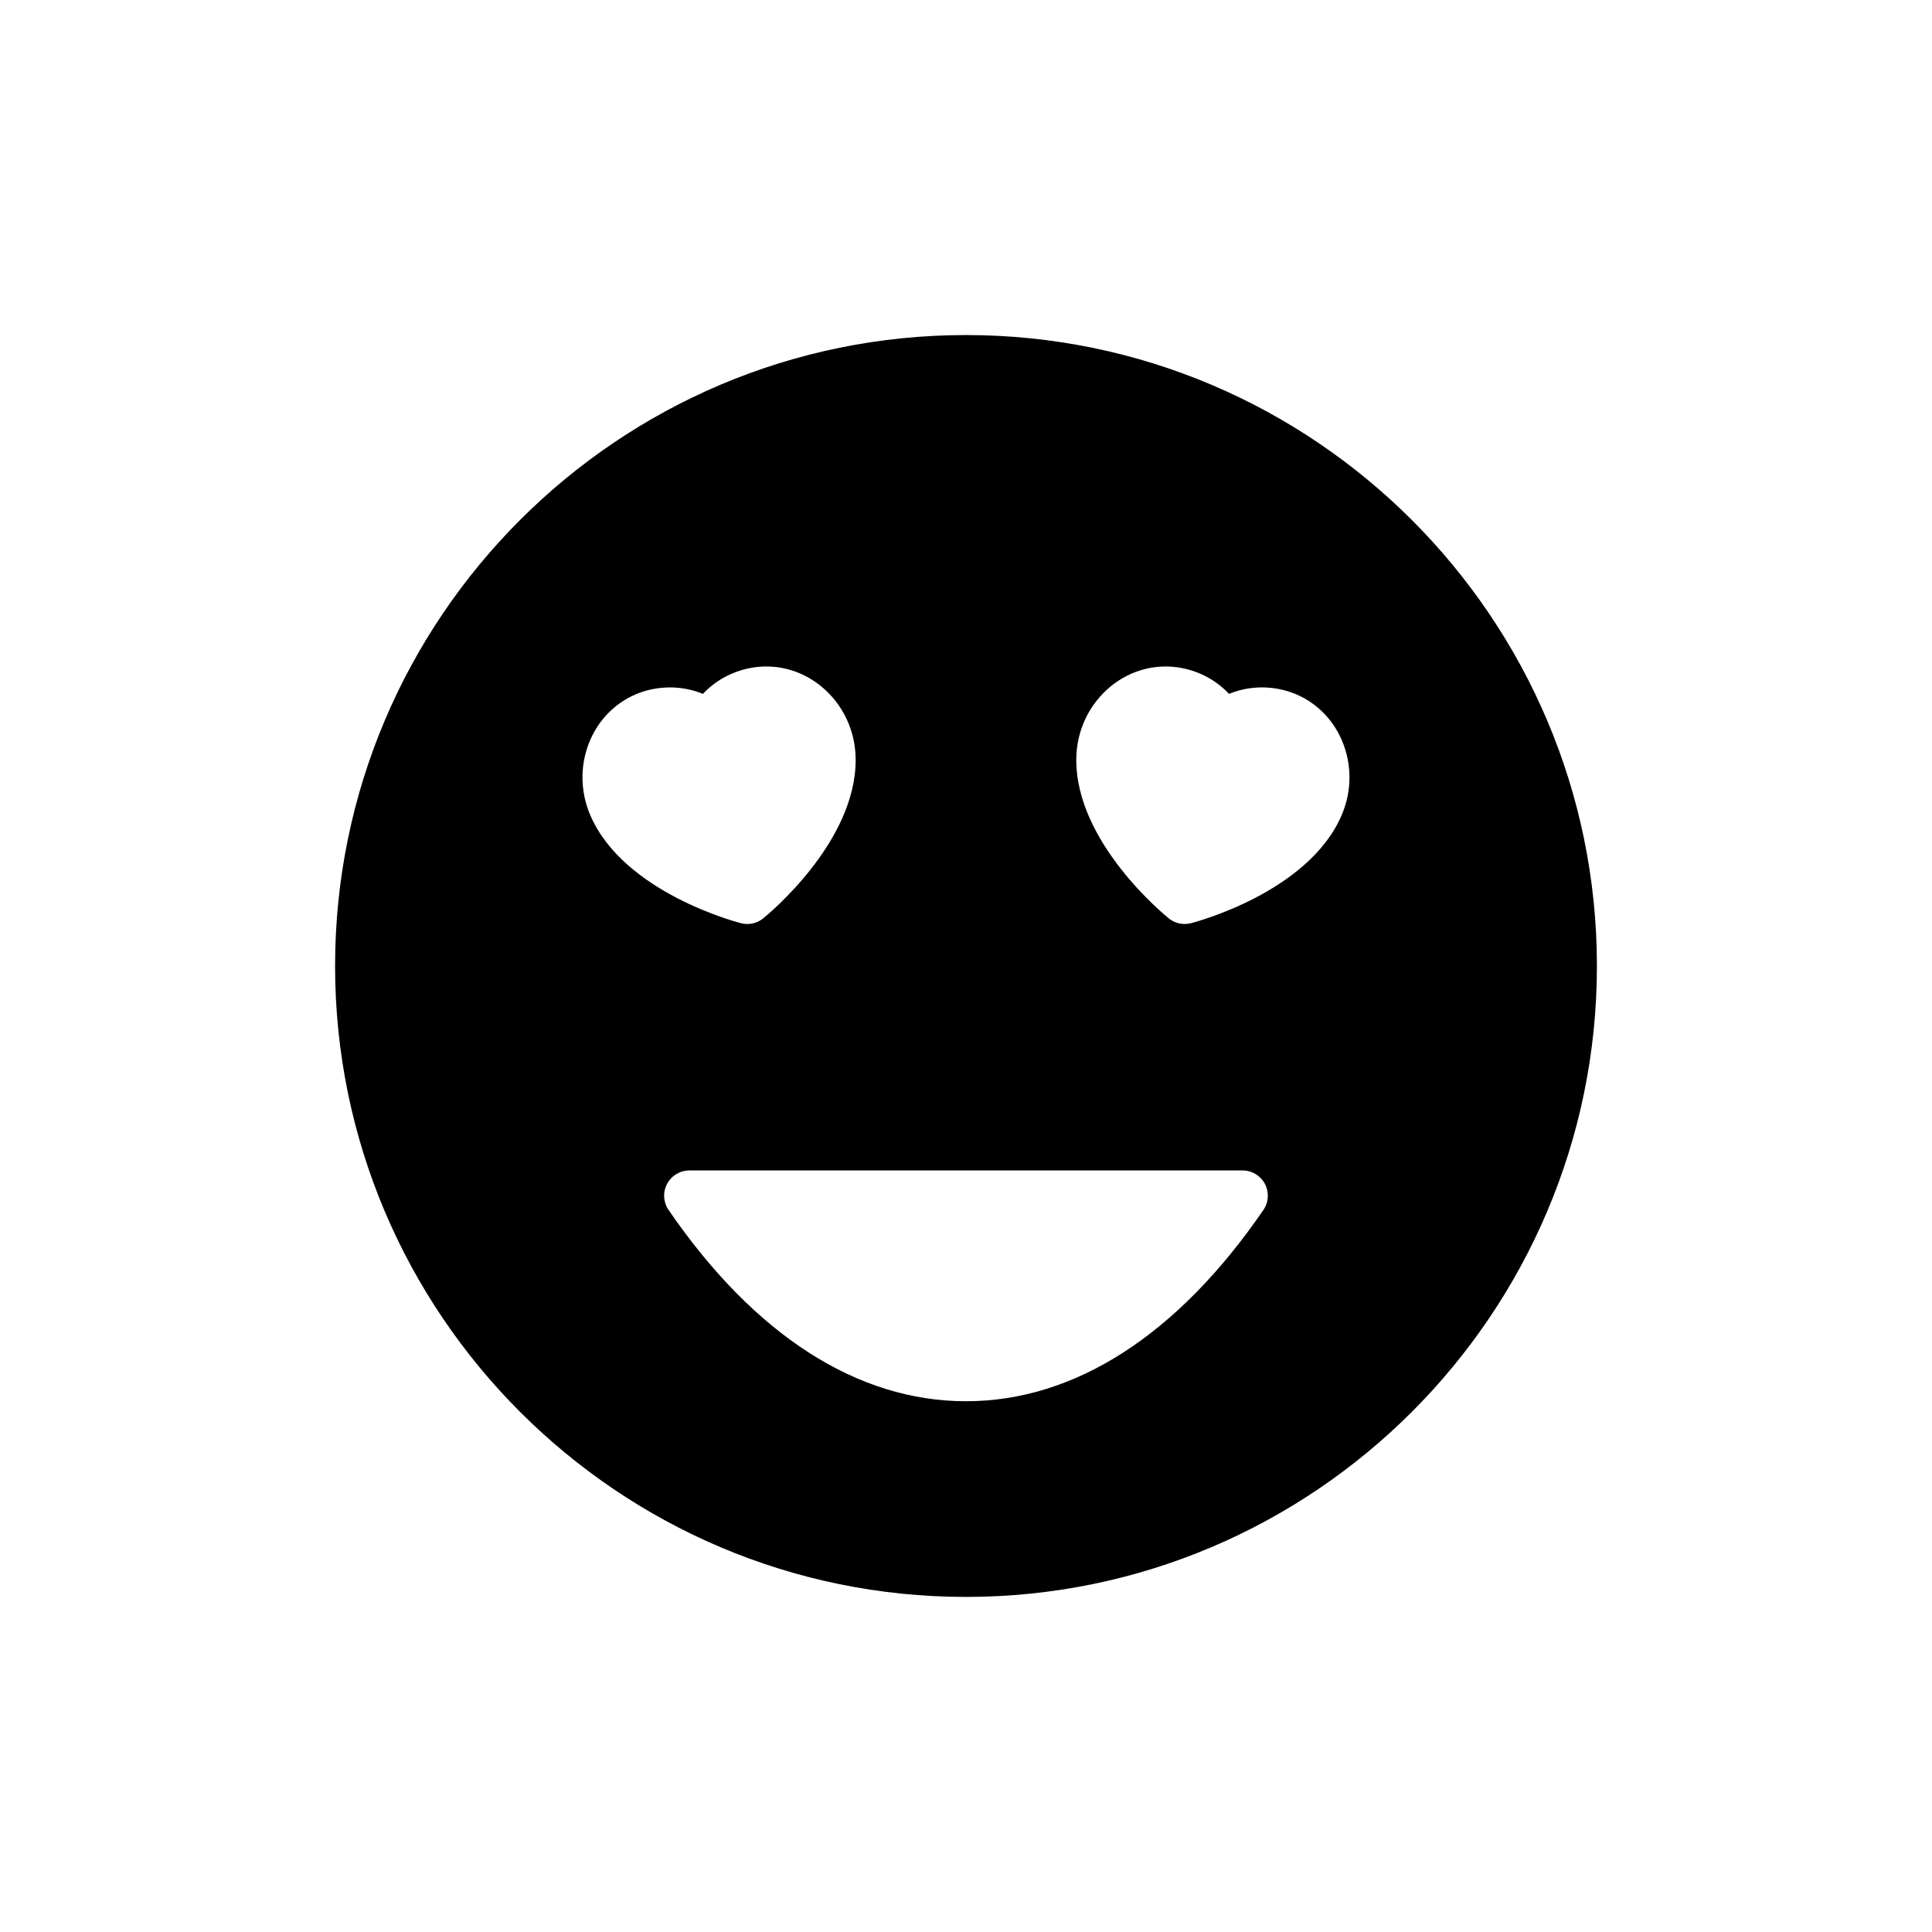 <?xml version="1.0" encoding="UTF-8"?>
<!-- Uploaded to: SVG Repo, www.svgrepo.com, Generator: SVG Repo Mixer Tools -->
<svg fill="#000000" width="800px" height="800px" version="1.1" viewBox="144 144 512 512" xmlns="http://www.w3.org/2000/svg">
 <path d="m400 232.79c-92.23 0-167.2 74.977-167.2 167.21 0 92.164 74.973 167.2 167.2 167.2 92.164 0 167.2-75.043 167.2-167.2 0-92.23-75.043-167.21-167.2-167.21zm-99.441 127.54c-3.07-6.938-2.918-14.742 0.418-21.43 3.078-6.164 8.637-10.586 15.25-12.121h0.008c4.793-1.09 9.648-0.691 14.043 1.105 3.258-3.457 7.523-5.84 12.336-6.812 6.652-1.352 13.543 0.379 18.898 4.723 5.809 4.703 9.172 11.75 9.246 19.332 0.211 22.121-23.523 41.453-24.531 42.266-1.203 0.965-2.68 1.477-4.191 1.477-0.555 0-1.109-0.07-1.66-0.211-1.254-0.32-30.859-8.105-39.816-28.328zm178.26 104.32c-22.754 33.16-50.008 50.691-78.82 50.691-28.816 0-56.074-17.531-78.824-50.691-1.402-2.043-1.559-4.703-0.402-6.898s3.434-3.574 5.918-3.574h146.61c2.481 0 4.762 1.379 5.918 3.574 1.152 2.195 1 4.856-0.402 6.898zm20.605-104.32c-8.953 20.223-38.559 28.008-39.812 28.328-0.547 0.137-1.102 0.211-1.66 0.211-1.508 0-2.988-0.508-4.191-1.477-1.008-0.809-24.746-20.145-24.535-42.266 0.07-7.582 3.445-14.629 9.25-19.332 5.356-4.344 12.234-6.066 18.898-4.723 4.812 0.973 9.074 3.356 12.332 6.812 4.394-1.797 9.262-2.203 14.047-1.105h0.004c6.617 1.535 12.176 5.957 15.254 12.121 3.332 6.691 3.488 14.496 0.414 21.43z"/>
</svg>